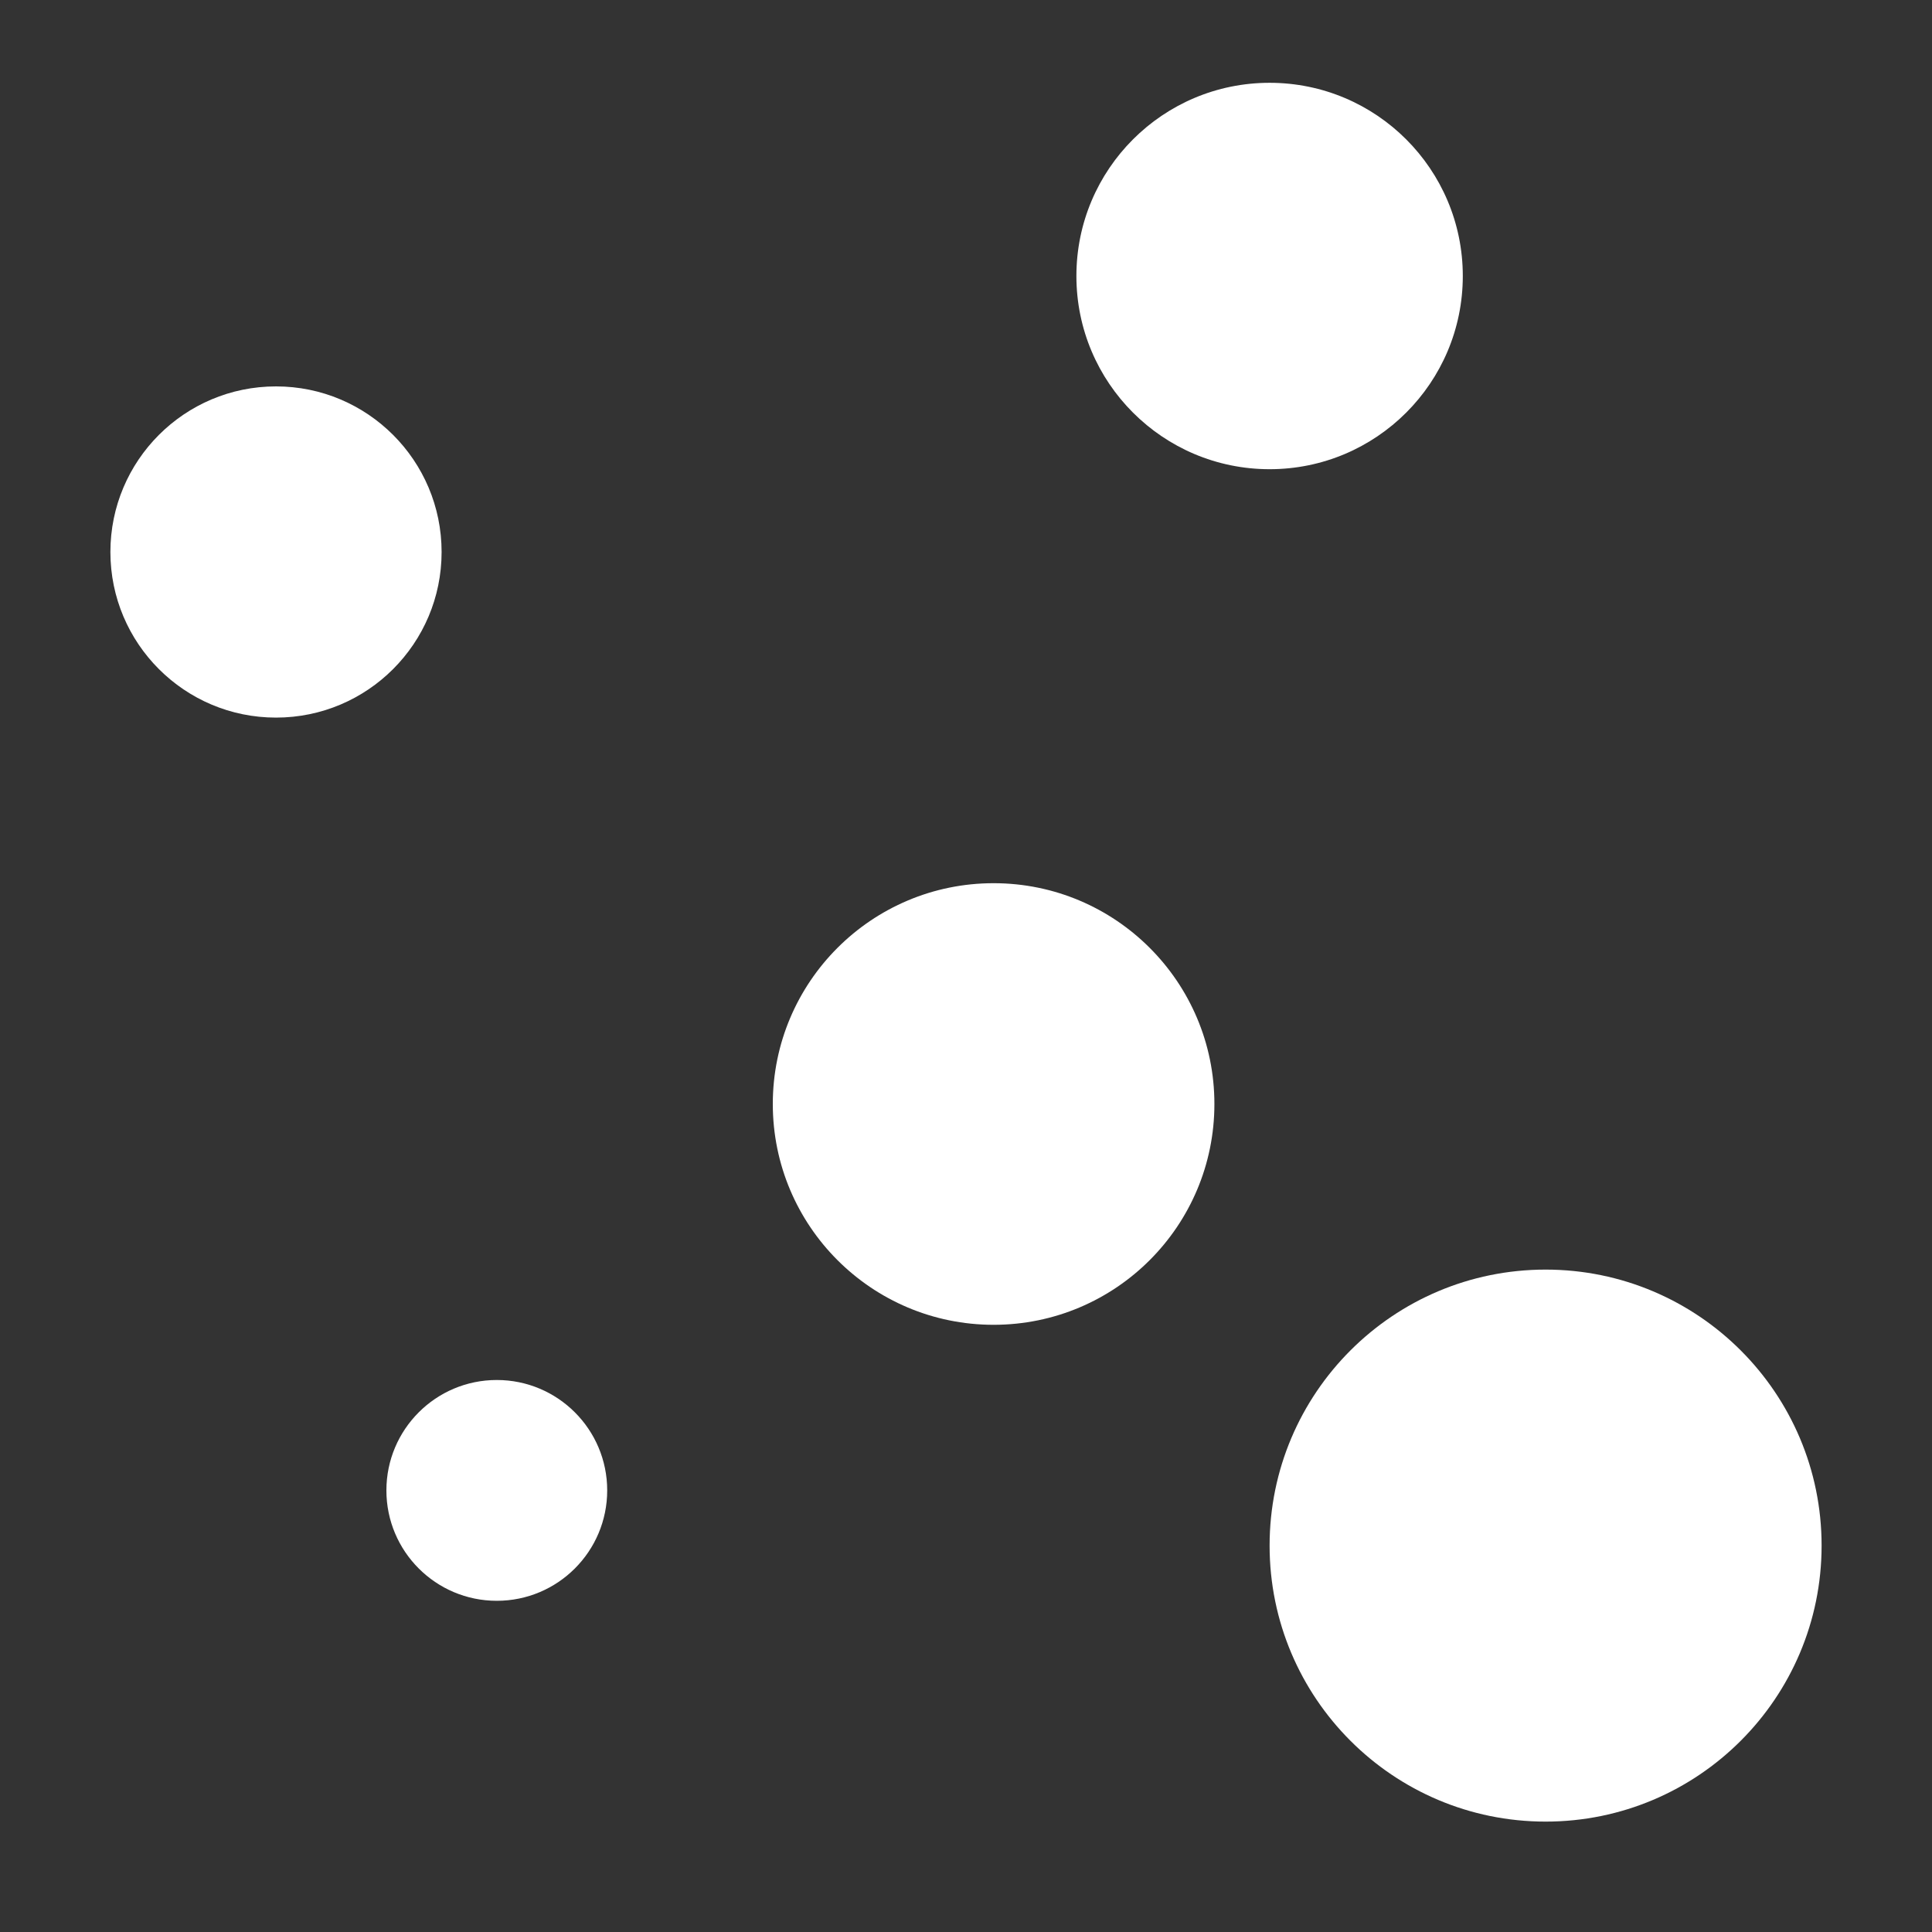 <svg xmlns="http://www.w3.org/2000/svg" viewBox="0 0 70 70">
	<rect x="0" y="0" width="70" height="70" fill="#333333" stroke="none"/>
	<g fill="white">
		<circle cx="10" cy="20" r="6"/>
		<circle cx="18" cy="54" r="4"/>
		<circle cx="36" cy="40" r="8"/>
		<circle cx="46" cy="10" r="7"/>
		<circle cx="56" cy="56" r="10"/>
	</g>
</svg>